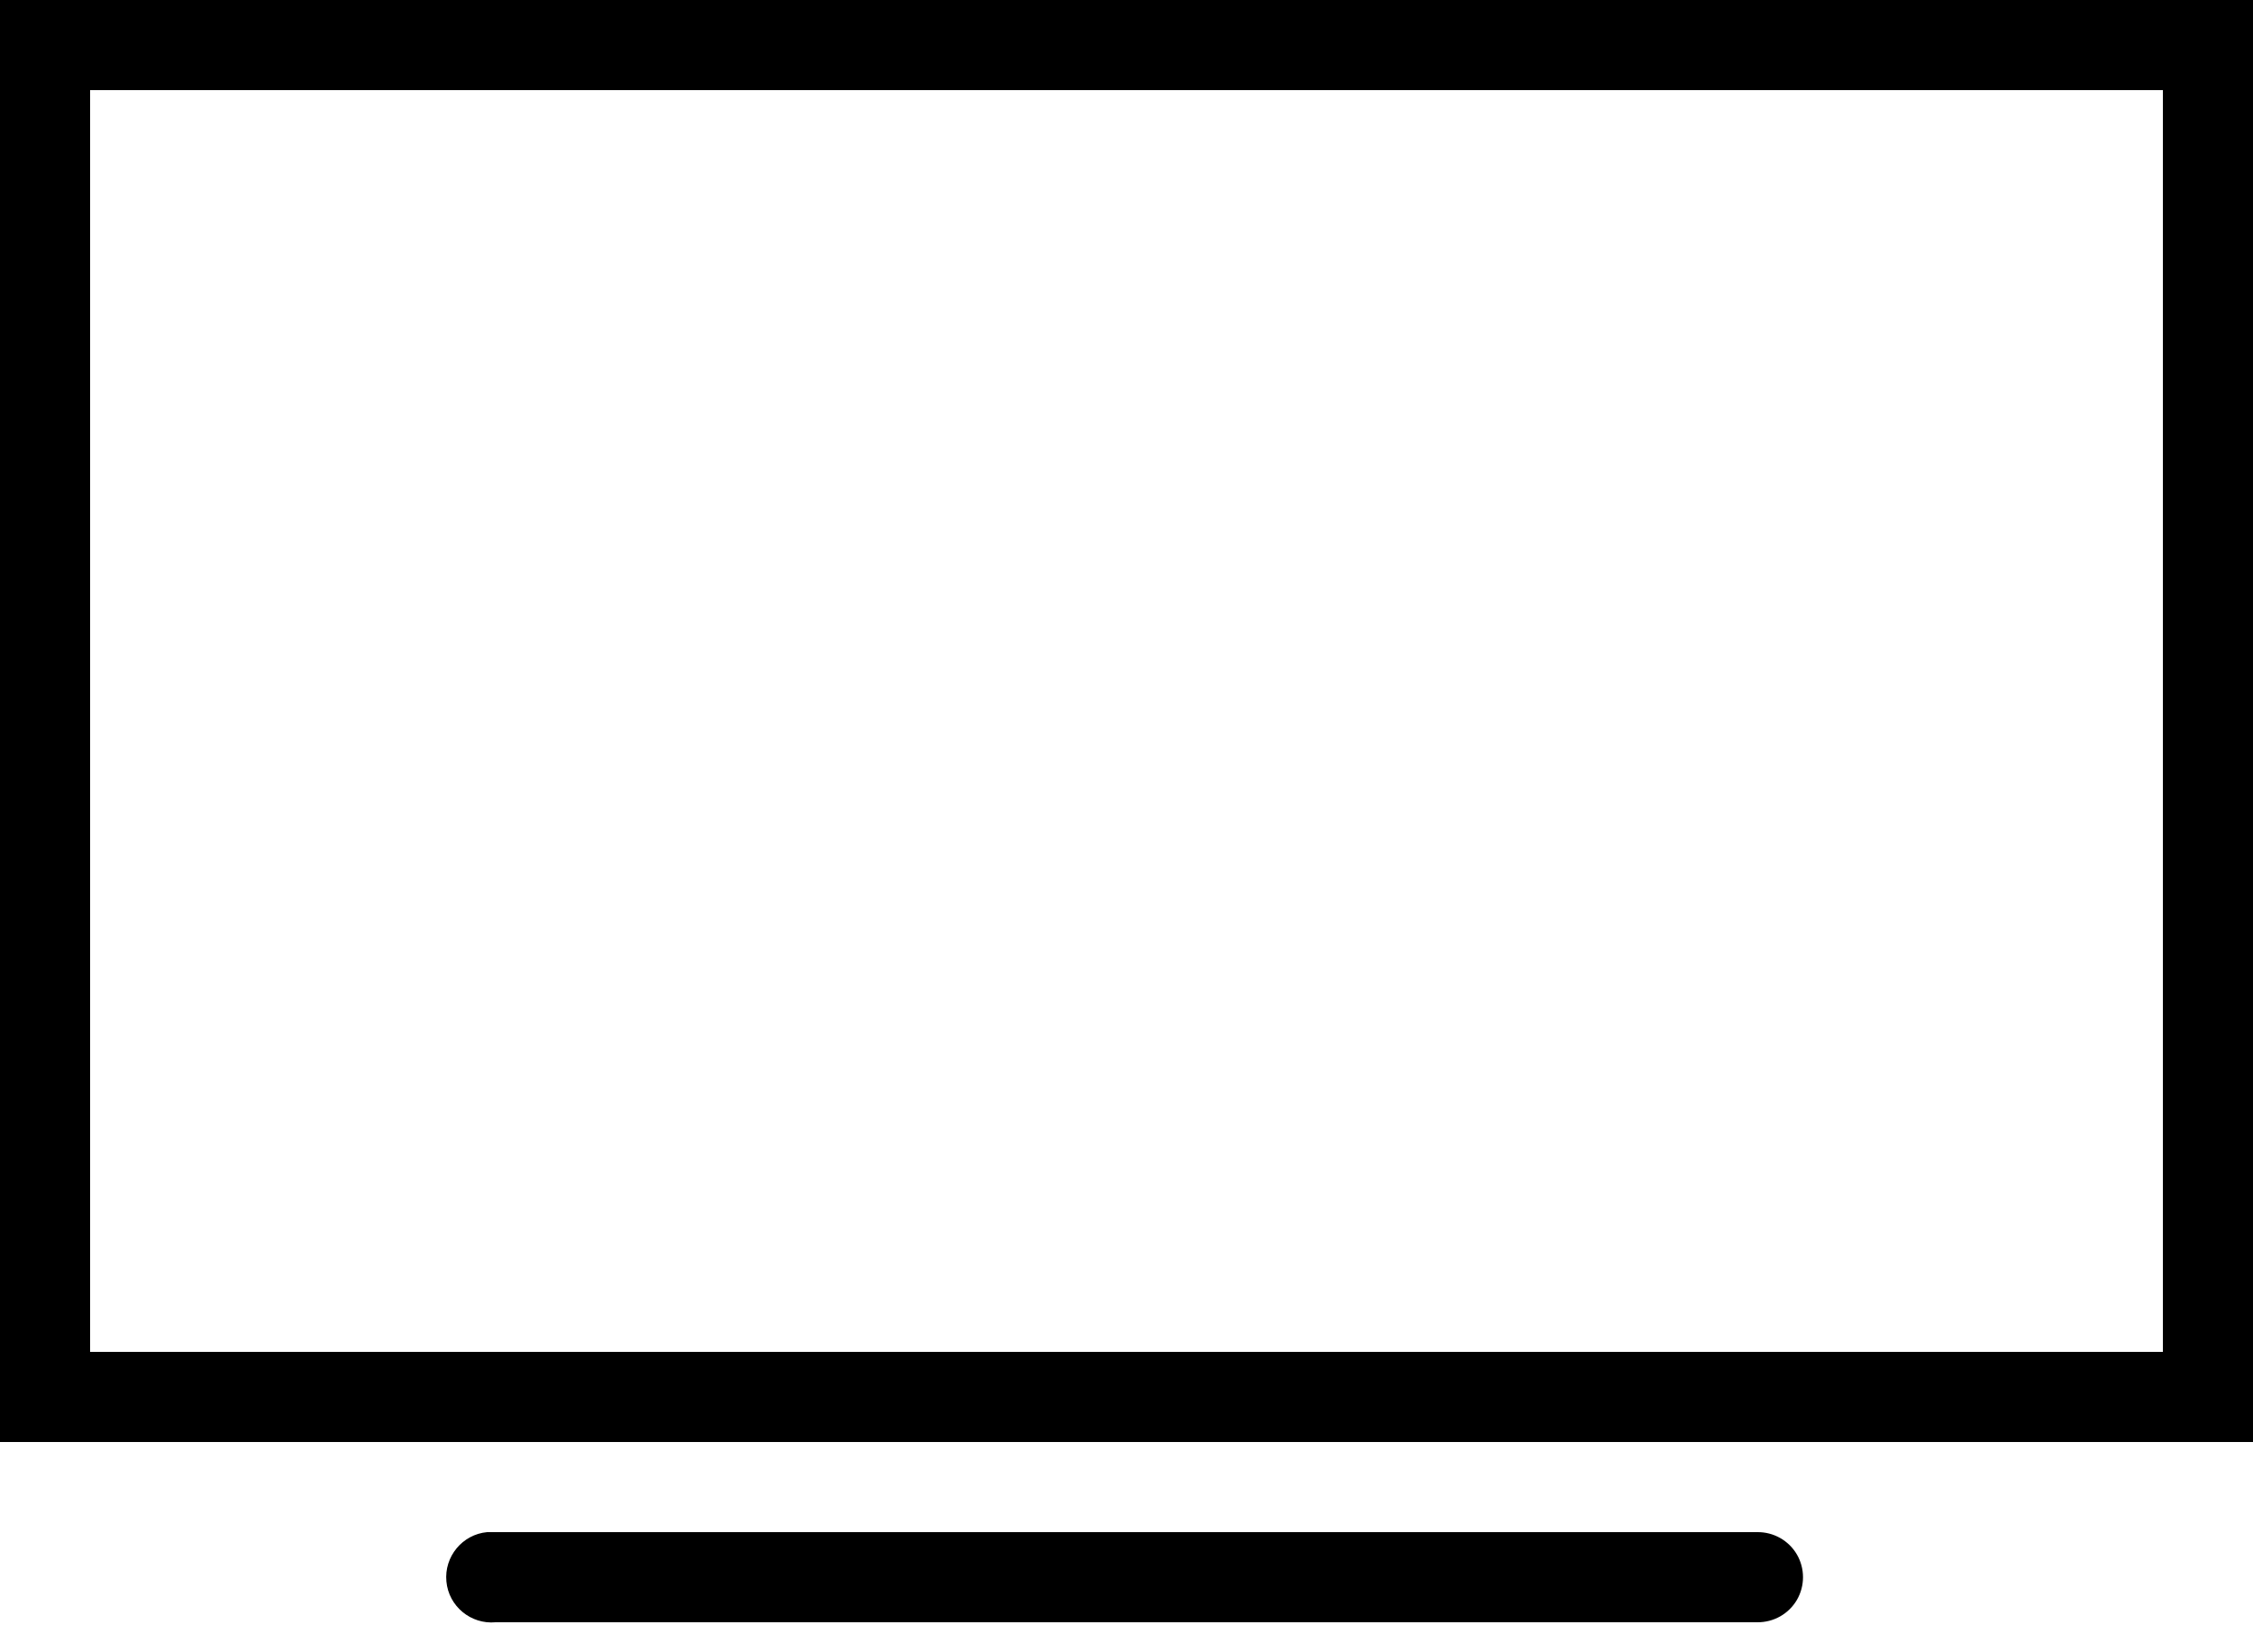 <svg width="30" height="22" viewBox="0 0 30 22" fill="none" xmlns="http://www.w3.org/2000/svg">
<path d="M0 0V19.2H30V0H0ZM1.2 1.2H28.8V18H1.2V1.2ZM6.487 20.4C6.157 20.43 5.913 20.726 5.944 21.056C5.974 21.387 6.27 21.631 6.6 21.6H23.4C23.616 21.602 23.817 21.49 23.927 21.302C24.035 21.115 24.035 20.885 23.927 20.698C23.817 20.51 23.616 20.398 23.4 20.4H6.6C6.581 20.4 6.562 20.4 6.544 20.4C6.525 20.4 6.506 20.4 6.487 20.4Z" fill="black"/>
</svg>
